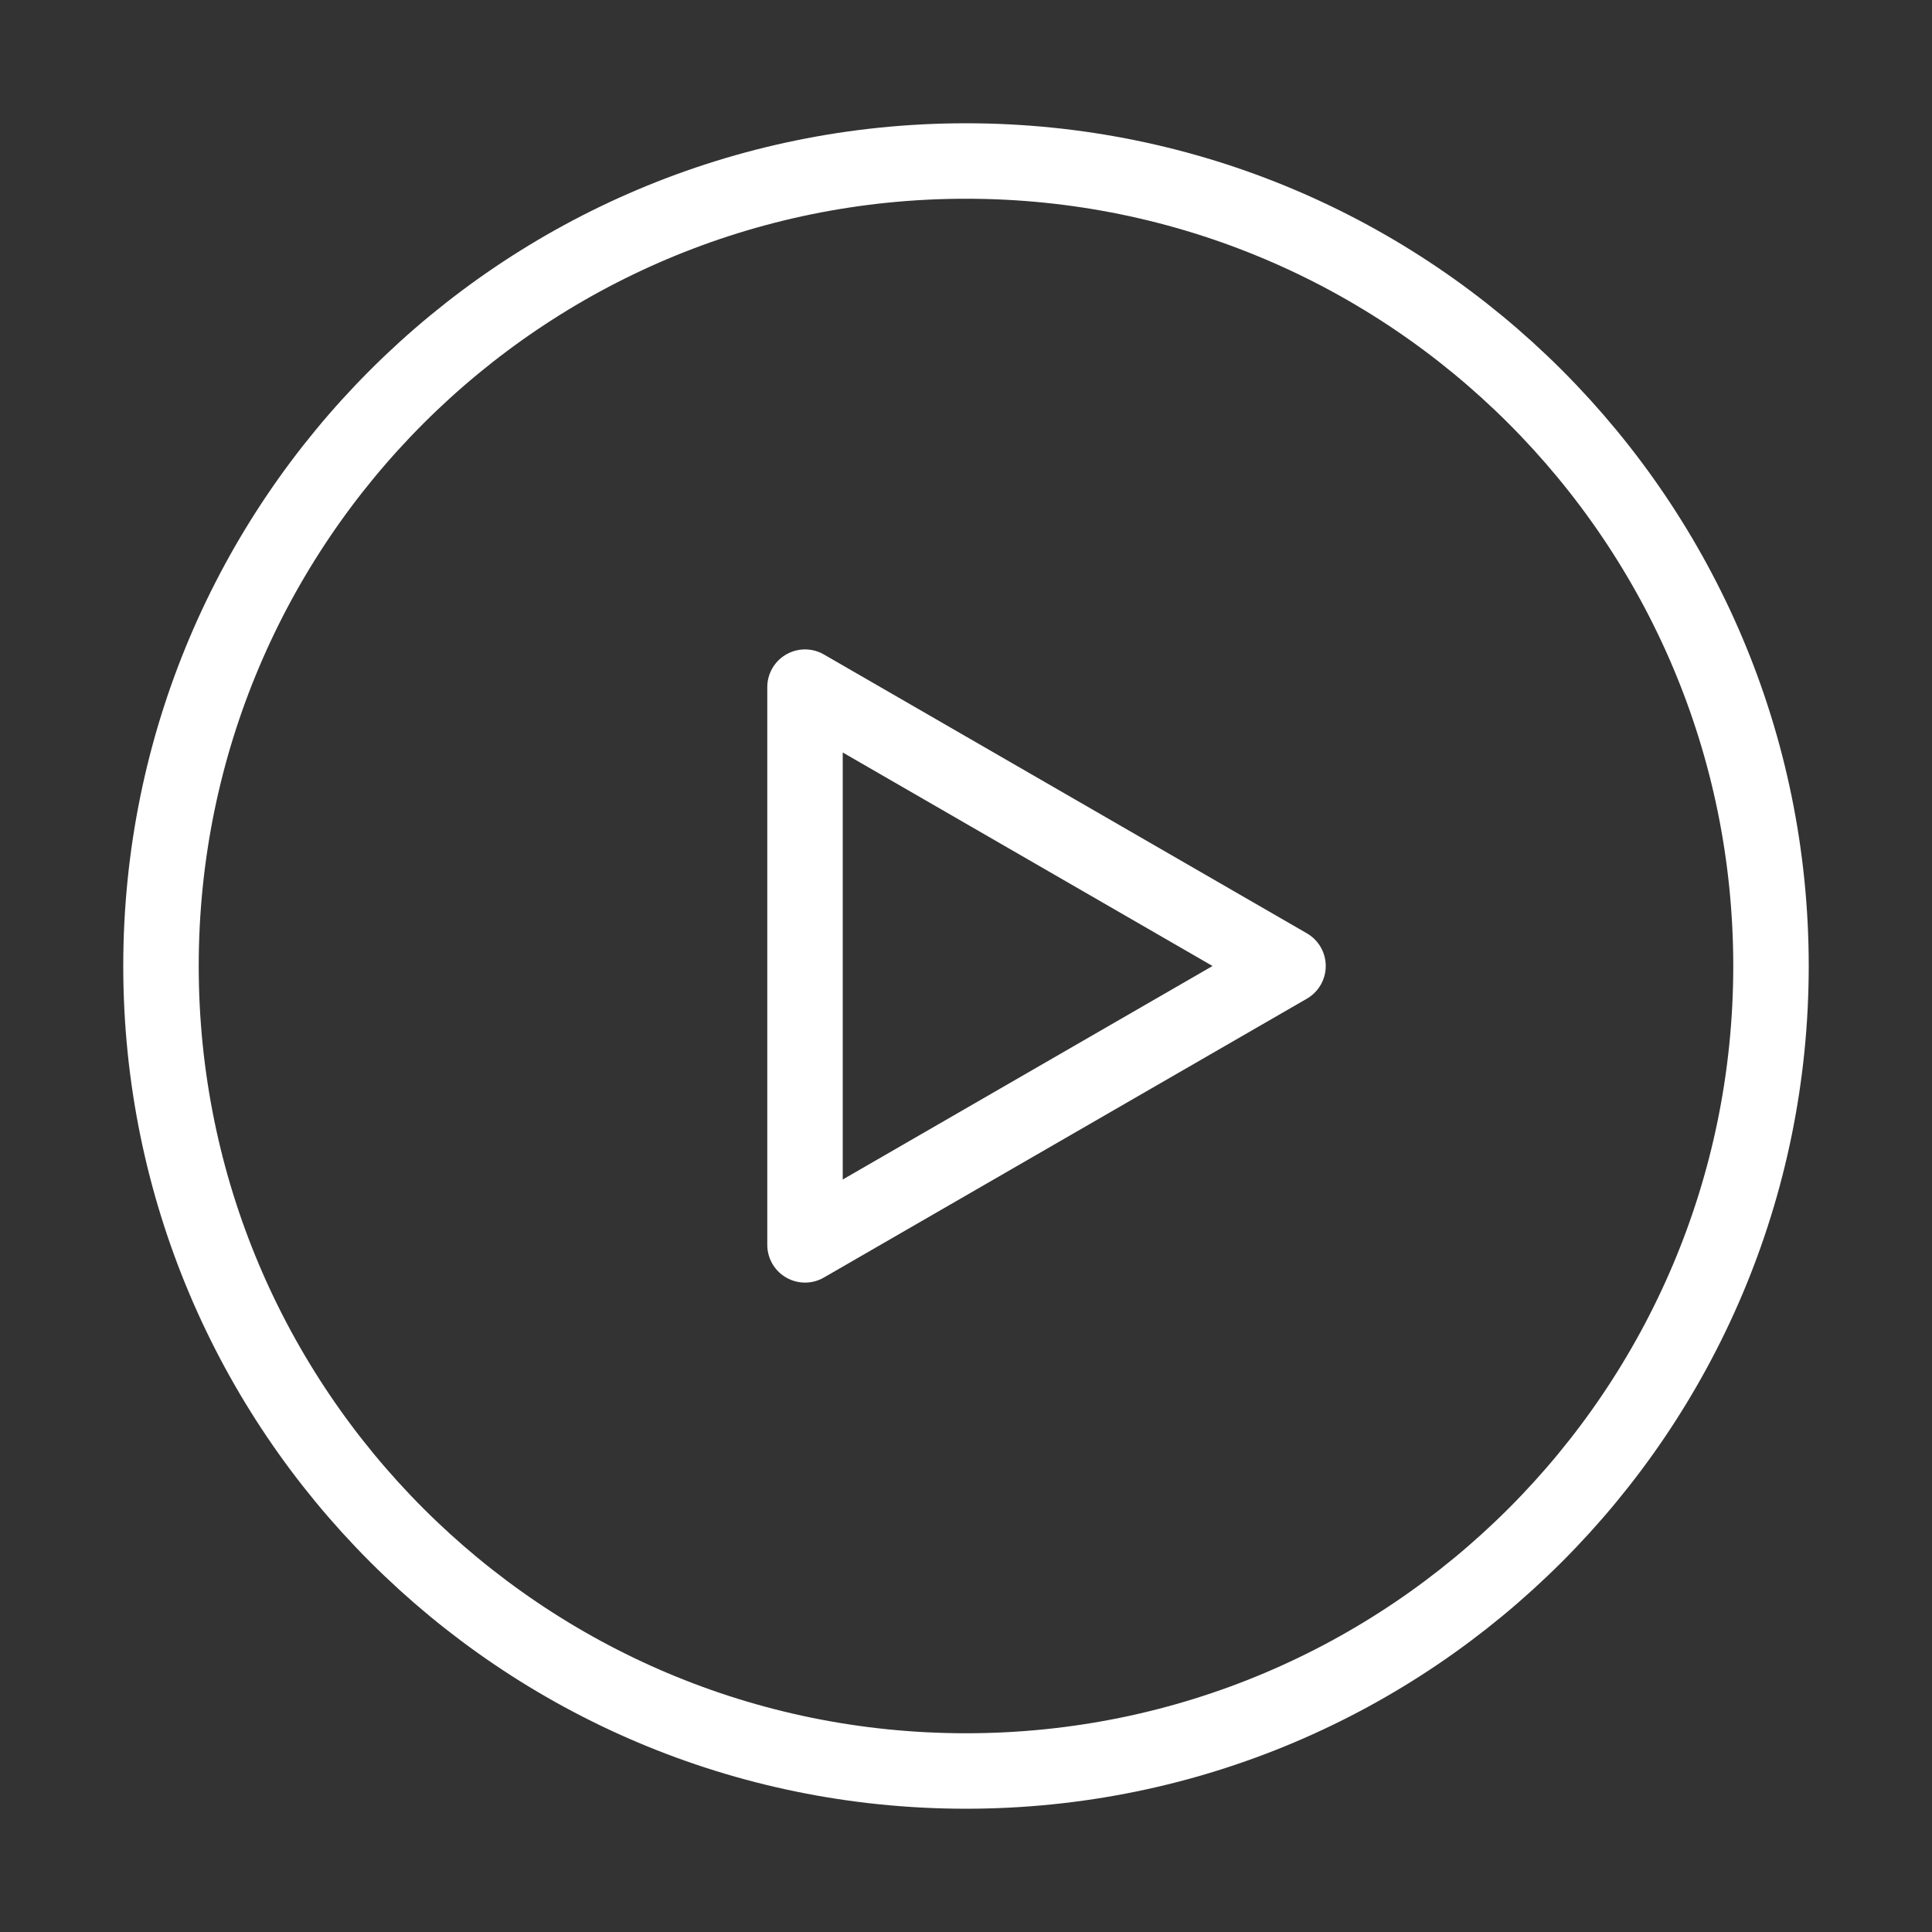 <svg width="128" height="128" viewBox="0 0 128 128" fill="none" xmlns="http://www.w3.org/2000/svg">
<rect x="0" y="0" width="128" height="128" fill="#333333" stroke="none"/>
<g clip-path="url(#clip0_405_1078)">
<path d="M63.999 117.333C93.455 117.333 117.333 93.455 117.333 64C117.333 34.545 93.455 10.667 63.999 10.667C34.544 10.667 10.666 34.545 10.666 64C10.666 93.455 34.544 117.333 63.999 117.333Z" stroke="white" stroke-width="5" stroke-linejoin="round"/>
<path d="M53.334 64V45.525L69.334 54.762L85.334 64L69.334 73.237L53.334 82.475V64Z" stroke="white" stroke-width="5" stroke-linejoin="round"/>
</g>
<defs>
<clipPath id="clip0_405_1078">
<rect width="128" height="128" fill="white"/>
</clipPath>
</defs>
</svg>
